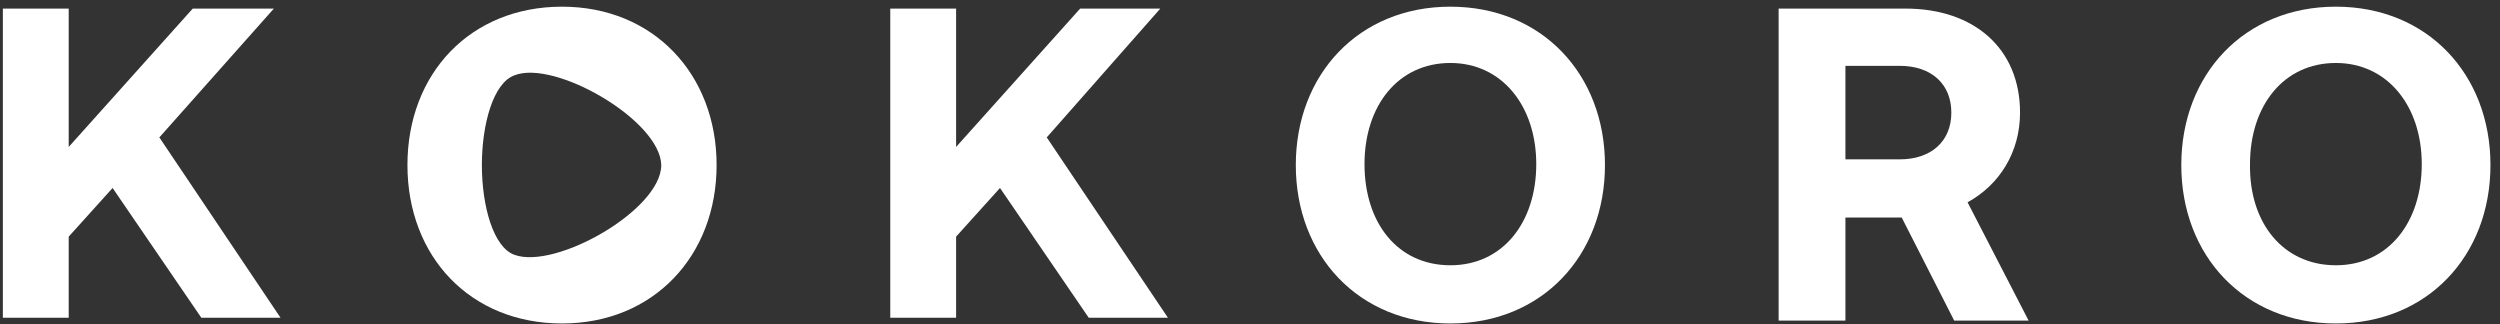 <svg xmlns="http://www.w3.org/2000/svg" xmlns:xlink="http://www.w3.org/1999/xlink" version="1.1" id="Layer_1" x="0px" y="0px" viewBox="0 0 262 34" style="enable-background:new 0 0 262 34;" xml:space="preserve">
<rect x="0" y="0" width="262" height="34" fill="#333333" stroke="none"/>
<style type="text/css">
	.st0{fill:#ffffff;}
</style>
<g>
	<polygon class="st0" points="20.2,0.9 7.2,15.4 7.2,0.9 0.3,0.9 0.3,33.3 7.2,33.3 7.2,24.8 11.8,19.7 21.1,33.3 29.4,33.3    16.7,14.4 28.7,0.9  " fill="#ffffff"/>
	<polygon class="st0" points="113.2,0.9 100.2,15.4 100.2,0.9 93.3,0.9 93.3,33.3 100.2,33.3 100.2,24.8 104.8,19.7 114.1,33.3    122.4,33.3 109.7,14.4 121.6,0.9  " fill="#ffffff"/>
	<path class="st0" d="M152,33.9c-9.6,0-16.2-7.1-16.2-16.6S142.4,0.7,152,0.7c9.6,0,16.2,7.1,16.2,16.6S161.6,33.9,152,33.9    M152,27.8c5.5,0,9-4.5,9-10.6c0-6.1-3.6-10.6-9-10.6c-5.5,0-9,4.5-9,10.6C143,23.4,146.5,27.8,152,27.8" fill="#ffffff"/>
	<path class="st0" d="M199.7,0.9c7.2,0,12,4.2,12,10.9c0,4.2-2.2,7.6-5.5,9.4l6.4,12.4h-7.8l-5.5-10.8h-5.9v10.8h-7V0.9H199.7z    M193.4,16.7h5.7c3.3,0,5.4-1.9,5.4-4.9c0-3-2.1-4.9-5.4-4.9h-5.7V16.7z" fill="#ffffff"/>
	<path class="st0" d="M244.8,33.9c-9.6,0-16.2-7.1-16.2-16.6s6.6-16.6,16.2-16.6c9.6,0,16.2,7.1,16.2,16.6S254.4,33.9,244.8,33.9    M244.8,27.8c5.5,0,9-4.5,9-10.6c0-6.1-3.6-10.6-9-10.6c-5.5,0-9,4.5-9,10.6C235.7,23.4,239.3,27.8,244.8,27.8" fill="#ffffff"/>
	<path class="st0" d="M69.3,17.3c0,4.7-11.1,11-15.4,9.4c-2.2-0.8-3.4-5.1-3.4-9.4h0c0-4.3,1.2-8.6,3.4-9.4   C58.1,6.2,69.2,12.6,69.3,17.3L69.3,17.3z M75.1,17.3c0-9.5-6.6-16.6-16.2-16.6S42.7,7.7,42.7,17.3s6.6,16.6,16.2,16.6   S75.1,26.8,75.1,17.3" fill="#ffffff"/>
</g>
</svg>